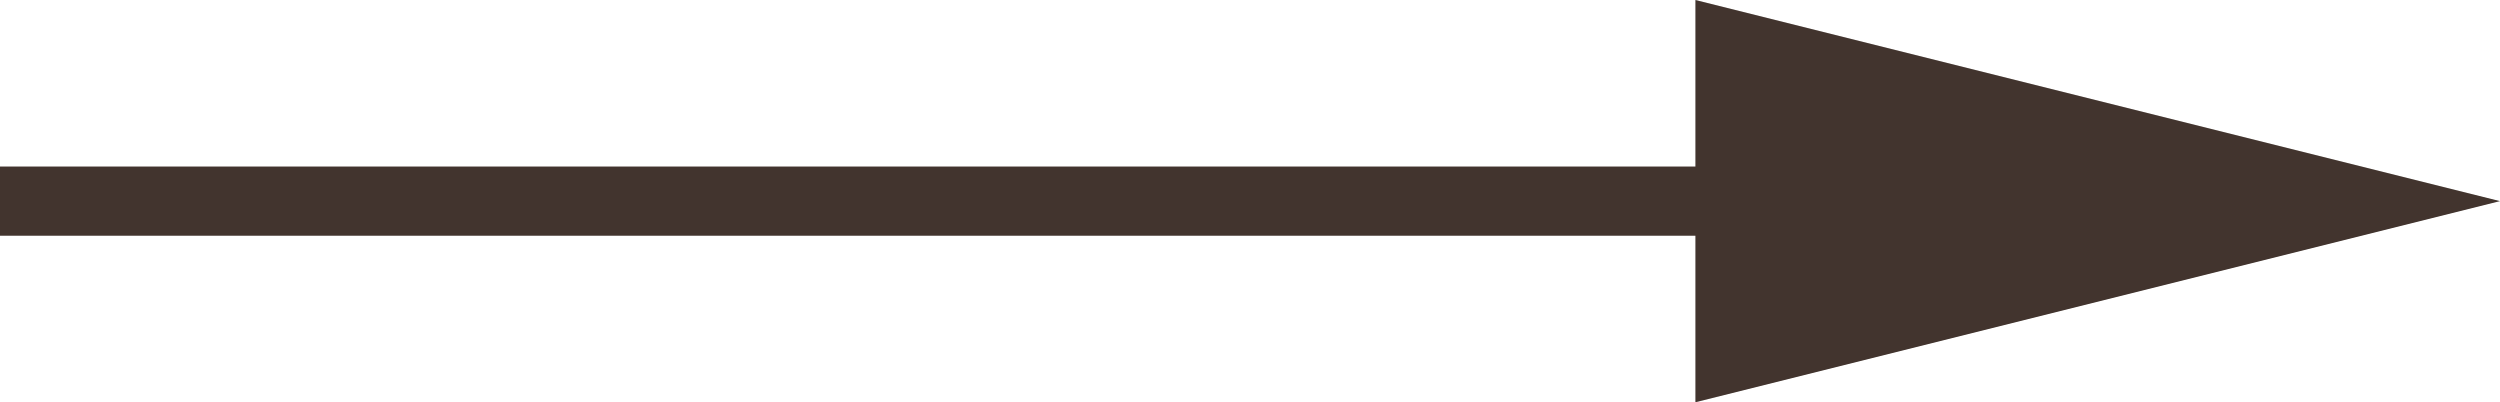 <svg xmlns="http://www.w3.org/2000/svg" width="36.133" height="5.814" viewBox="0 0 36.133 5.814">
  <g id="グループ_2288" data-name="グループ 2288" transform="translate(0 5.814) rotate(-90)">
    <line id="線_21" data-name="線 21" y2="29.903" transform="translate(2.907)" fill="none" stroke="#42342e" stroke-width="1"/>
    <path id="多角形_1" data-name="多角形 1" d="M2.907,0,5.814,11.629H0Z" transform="translate(5.814 36.133) rotate(180)" fill="#42342e"/>
  </g>
</svg>

